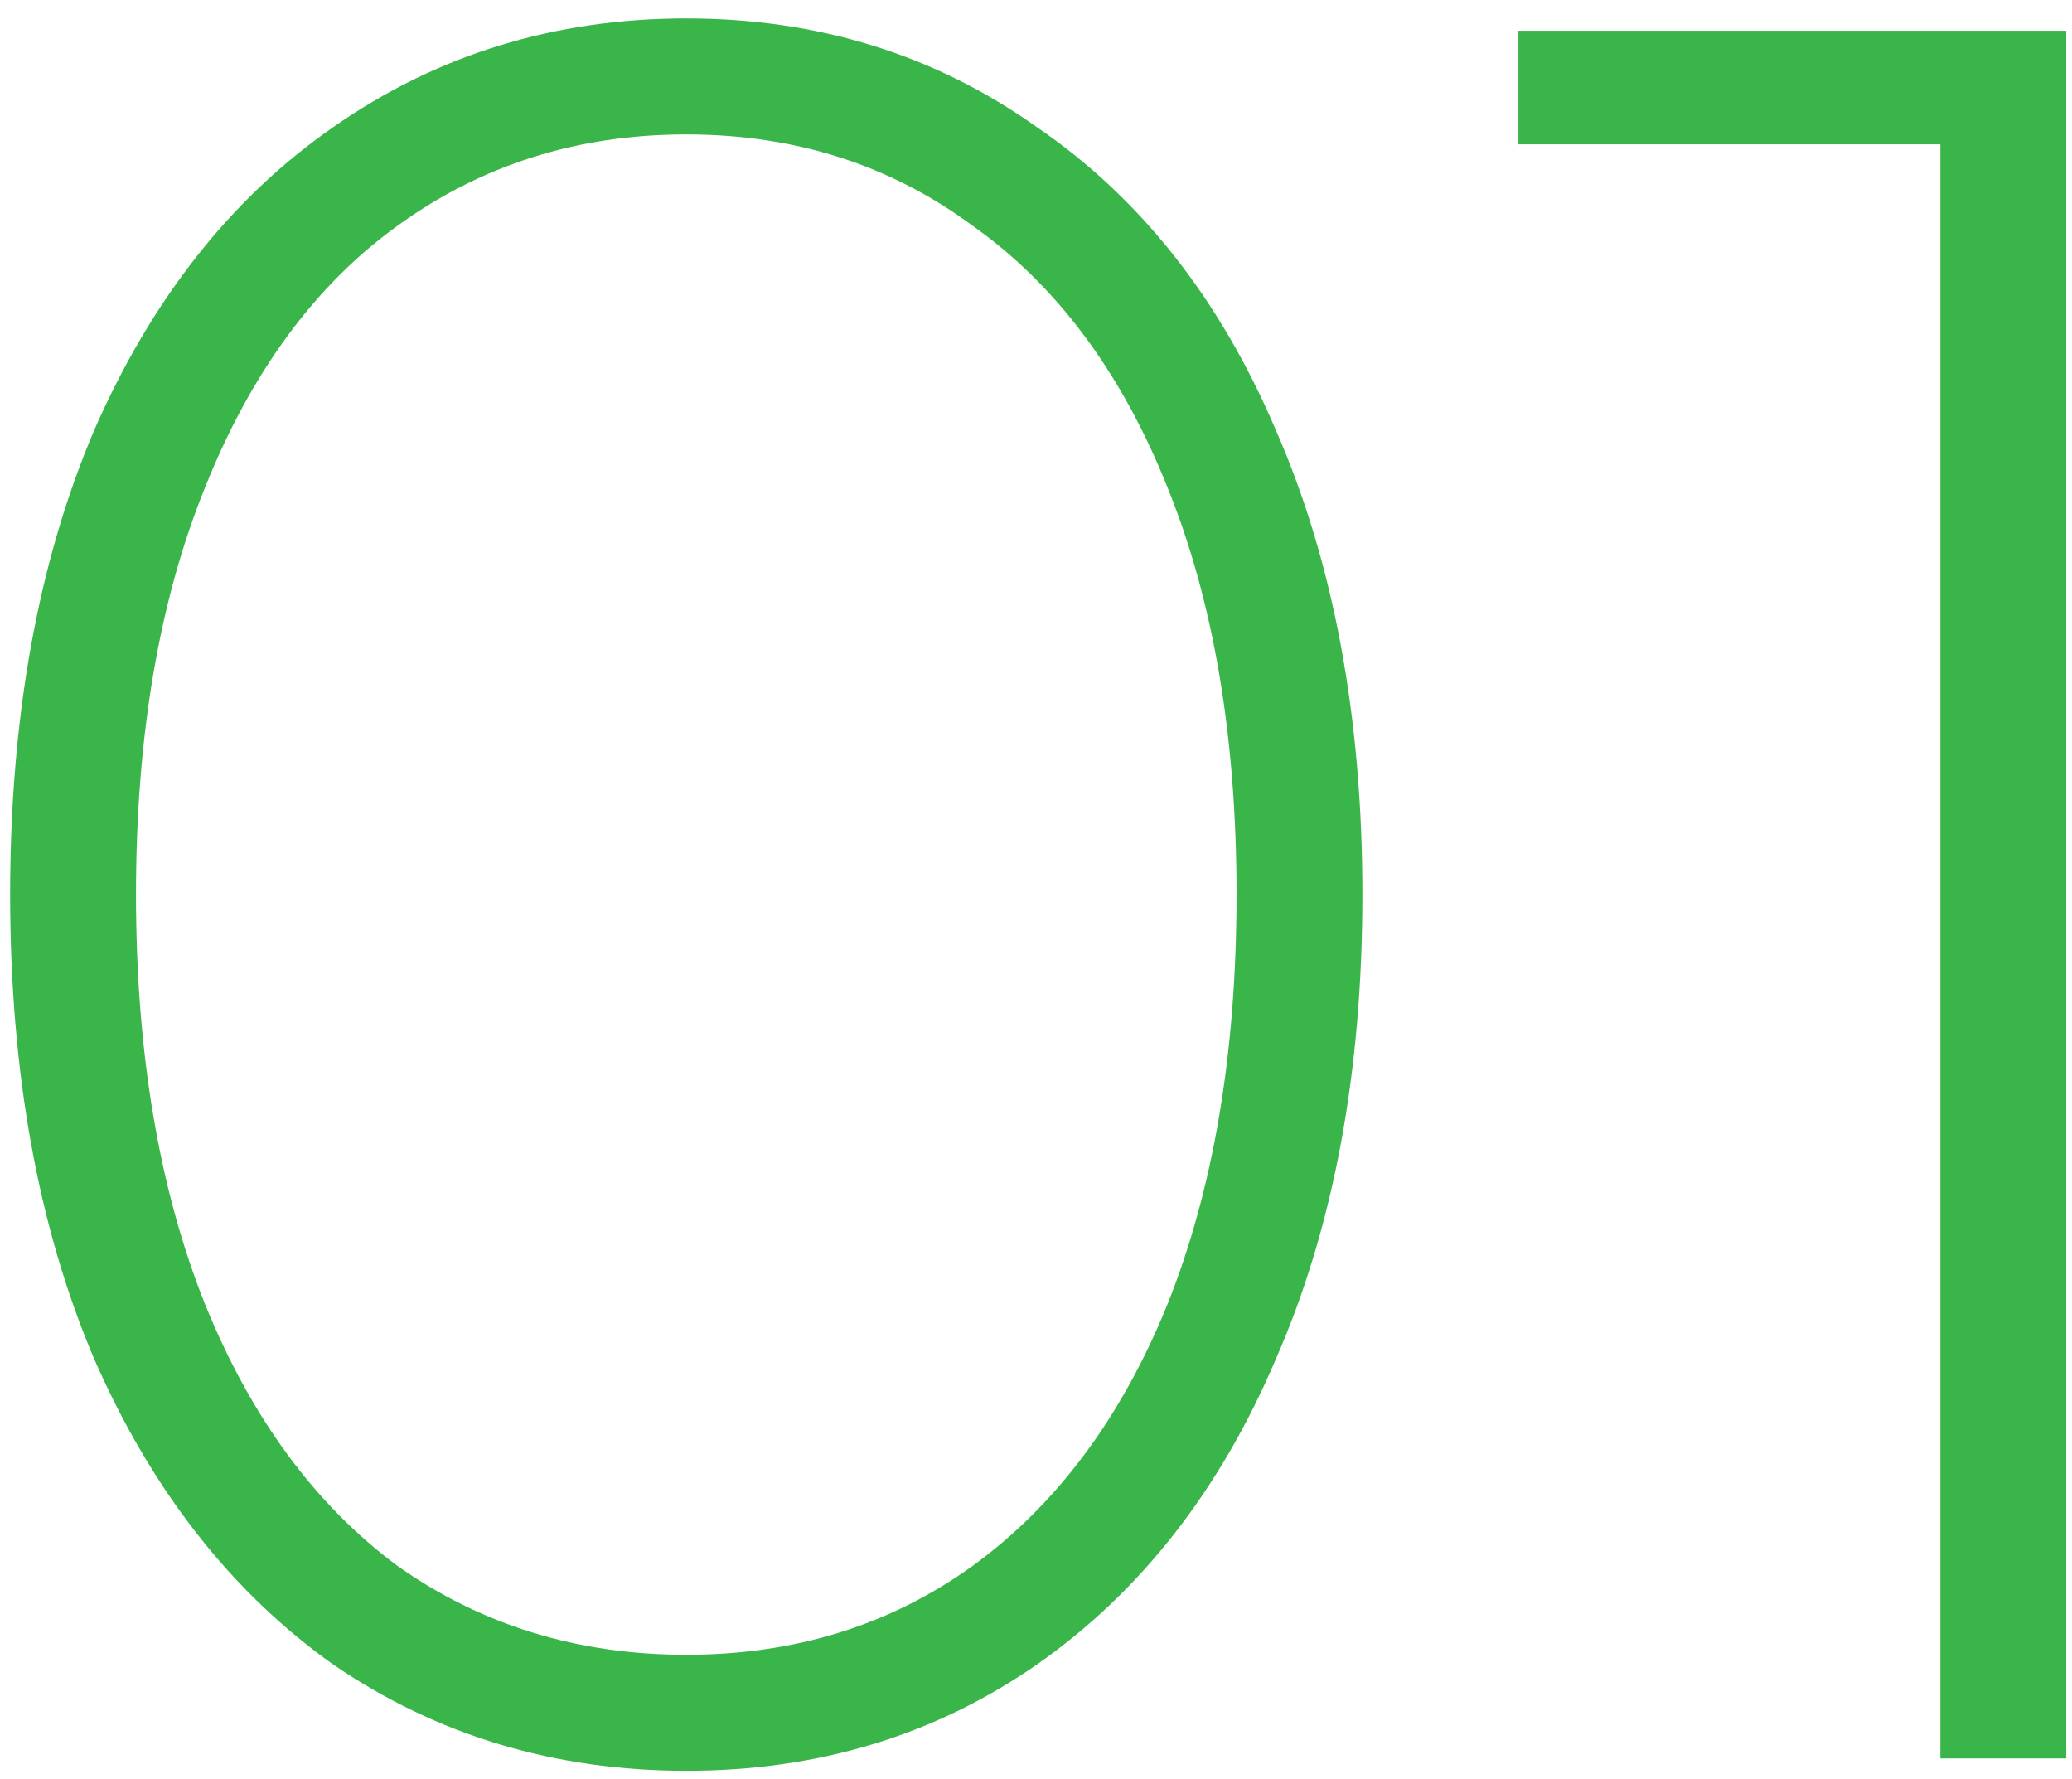 <?xml version="1.0" encoding="UTF-8"?> <svg xmlns="http://www.w3.org/2000/svg" width="99" height="85" viewBox="0 0 99 85" fill="none"> <path d="M32.79 84.59C26.502 84.59 20.882 82.9 15.93 79.52C11.057 76.061 7.244 71.188 4.493 64.9C1.821 58.612 0.485 51.223 0.485 42.734C0.485 34.245 1.821 26.856 4.493 20.568C7.244 14.28 11.057 9.446 15.93 6.066C20.882 2.608 26.502 0.879 32.79 0.879C39.078 0.879 44.659 2.608 49.532 6.066C54.484 9.446 58.296 14.28 60.969 20.568C63.72 26.856 65.095 34.245 65.095 42.734C65.095 51.223 63.72 58.612 60.969 64.9C58.296 71.188 54.484 76.061 49.532 79.52C44.659 82.9 39.078 84.59 32.79 84.59ZM32.79 79.048C37.978 79.048 42.537 77.633 46.467 74.804C50.475 71.895 53.58 67.729 55.781 62.306C57.982 56.804 59.082 50.28 59.082 42.734C59.082 35.188 57.982 28.704 55.781 23.28C53.58 17.778 50.475 13.612 46.467 10.782C42.537 7.874 37.978 6.42 32.79 6.42C27.602 6.42 23.004 7.874 18.995 10.782C15.065 13.612 12 17.778 9.799 23.28C7.598 28.704 6.498 35.188 6.498 42.734C6.498 50.28 7.598 56.804 9.799 62.306C12 67.729 15.065 71.895 18.995 74.804C23.004 77.633 27.602 79.048 32.79 79.048ZM98.724 1.468V84H92.711V6.892H72.55V1.468H98.724Z" fill="#39B54A"></path> </svg> 